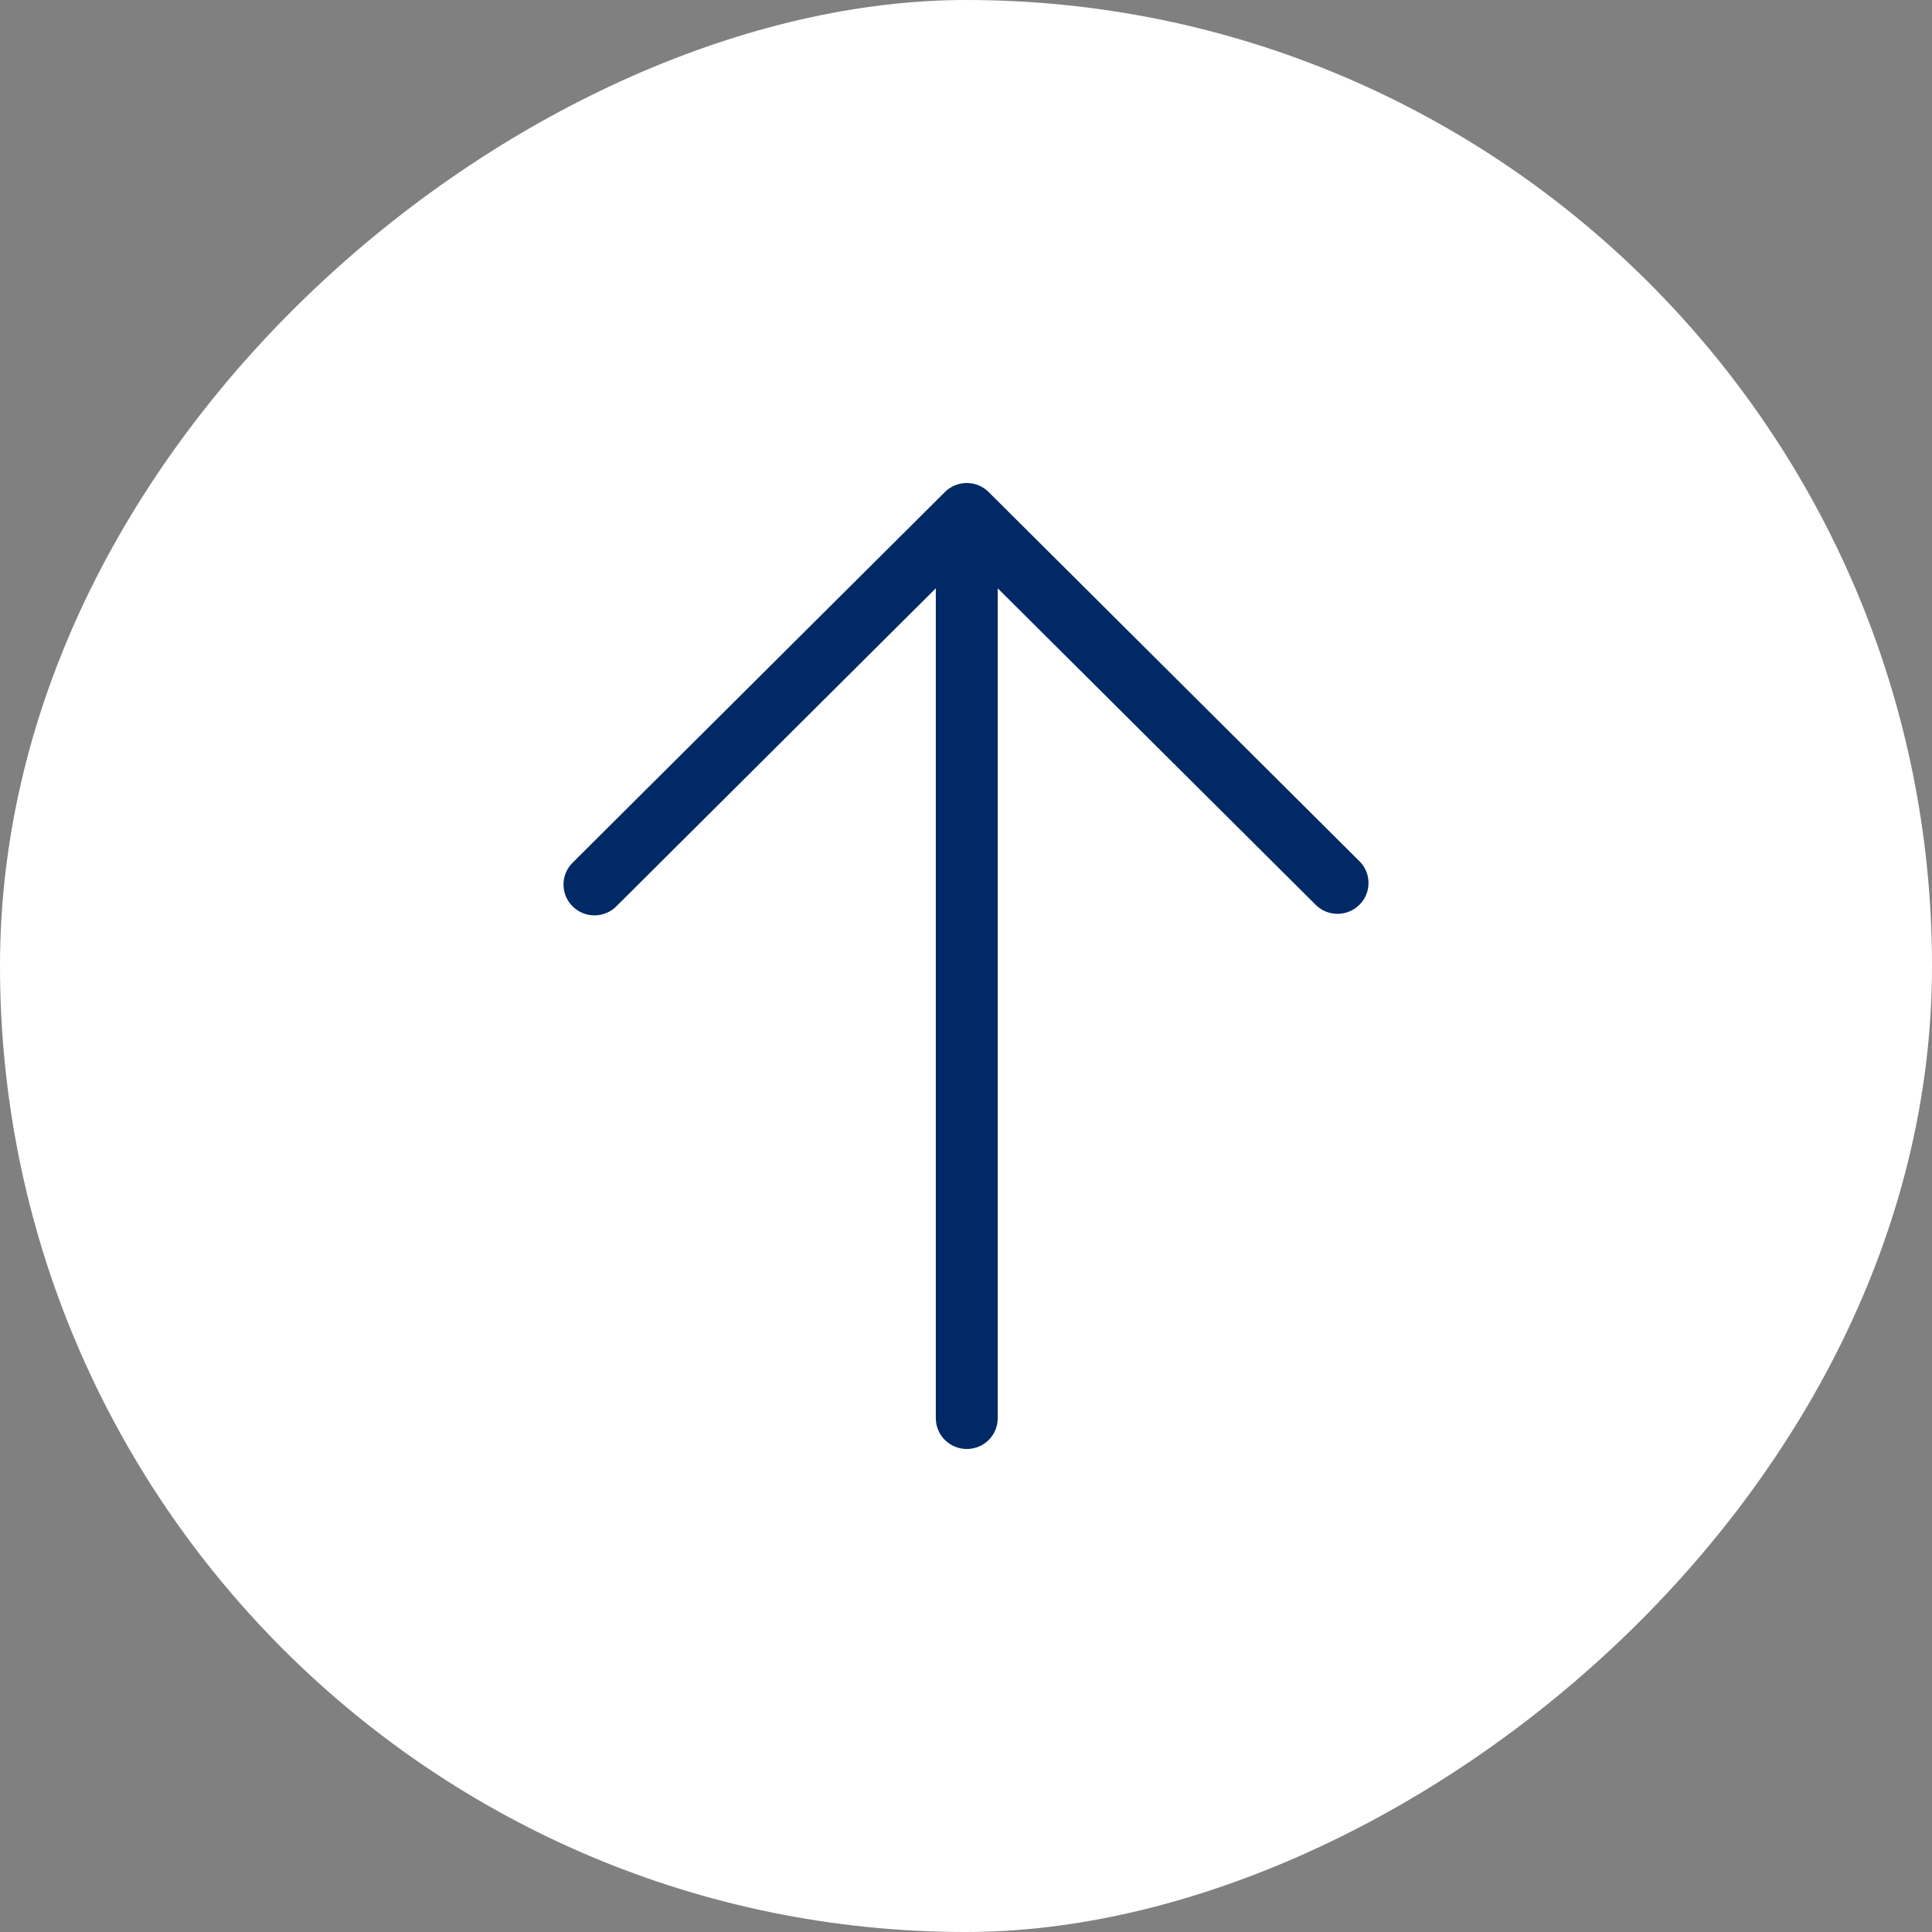 <?xml version="1.0" encoding="UTF-8"?> <svg xmlns="http://www.w3.org/2000/svg" width="24" height="24" viewBox="0 0 24 24" fill="none"><rect x="0" y="0" width="24" height="24" fill="#808080" stroke="none"/><rect x="24" width="24" height="24" rx="12" transform="rotate(90 24 0)" fill="white"></rect><path d="M12.01 18C11.908 18 11.81 17.96 11.738 17.888C11.665 17.816 11.625 17.719 11.625 17.617L11.625 7.308L7.666 11.249C7.631 11.287 7.588 11.317 7.541 11.338C7.494 11.359 7.443 11.37 7.391 11.371C7.34 11.372 7.288 11.363 7.241 11.343C7.193 11.324 7.149 11.295 7.113 11.259C7.076 11.223 7.047 11.179 7.028 11.132C7.009 11.084 6.999 11.033 7 10.981C7.001 10.93 7.012 10.879 7.033 10.832C7.054 10.785 7.085 10.743 7.122 10.708L11.738 6.112C11.81 6.04 11.908 6 12.01 6C12.111 6 12.209 6.04 12.281 6.112L16.897 10.708C16.965 10.78 17.002 10.877 17 10.976C16.998 11.075 16.958 11.17 16.887 11.24C16.817 11.31 16.722 11.35 16.622 11.352C16.523 11.354 16.426 11.317 16.353 11.249L12.394 7.308L12.394 17.617C12.394 17.719 12.354 17.816 12.282 17.888C12.209 17.96 12.112 18 12.01 18Z" fill="#002966"></path></svg> 